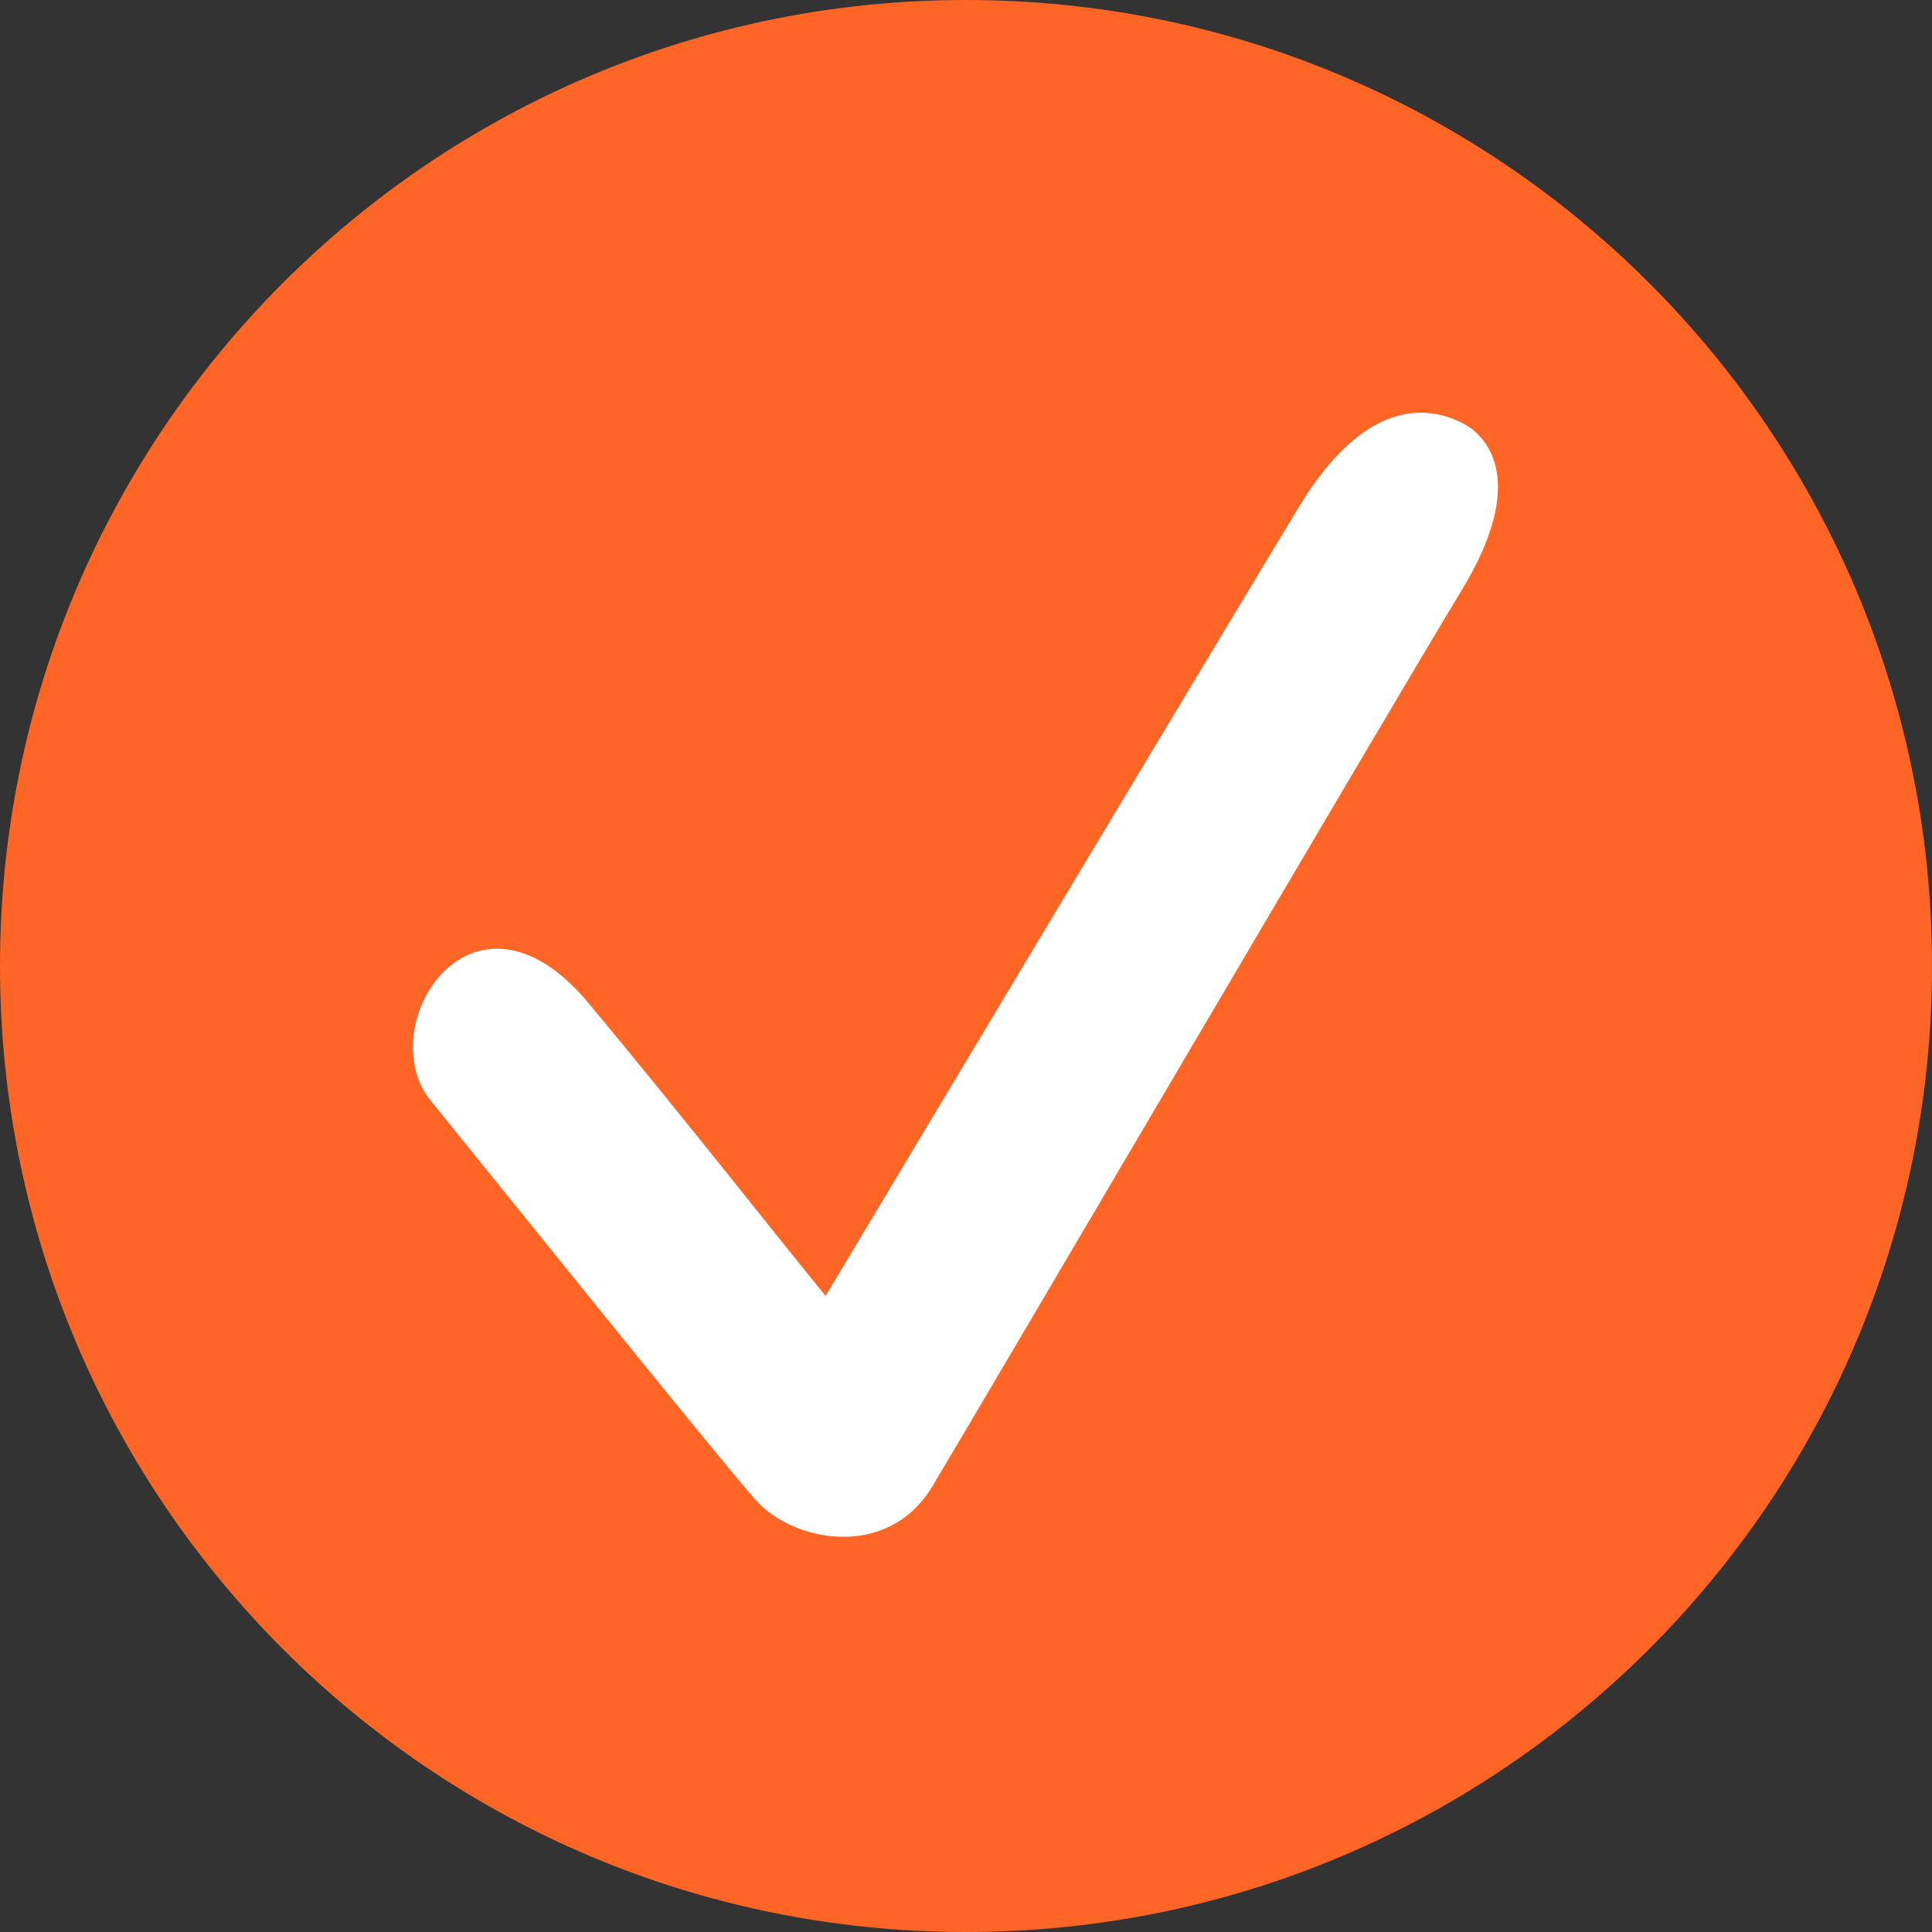 <?xml version="1.0" encoding="UTF-8"?> <svg xmlns="http://www.w3.org/2000/svg" width="12" height="12" viewBox="0 0 12 12" fill="none"><rect x="0" y="0" width="12" height="12" fill="#333333" stroke="none"/><path d="M12 6C12 9.314 9.314 12 6 12C2.686 12 0 9.314 0 6C0 2.686 2.686 0 6 0C9.314 0 12 2.686 12 6Z" fill="#FF6525"></path><path d="M9.08 2.626C8.907 2.539 8.503 2.432 8.07 3.145C7.68 3.788 5.95 6.675 5.128 8.049C4.873 7.739 4.233 6.924 3.657 6.232C2.935 5.366 2.301 6.376 2.676 6.837C3.051 7.299 4.464 9.059 4.695 9.318C4.926 9.578 5.514 9.693 5.791 9.232C6.137 8.655 8.676 4.328 9.08 3.664C9.483 3.001 9.253 2.712 9.08 2.626Z" fill="white"></path></svg> 